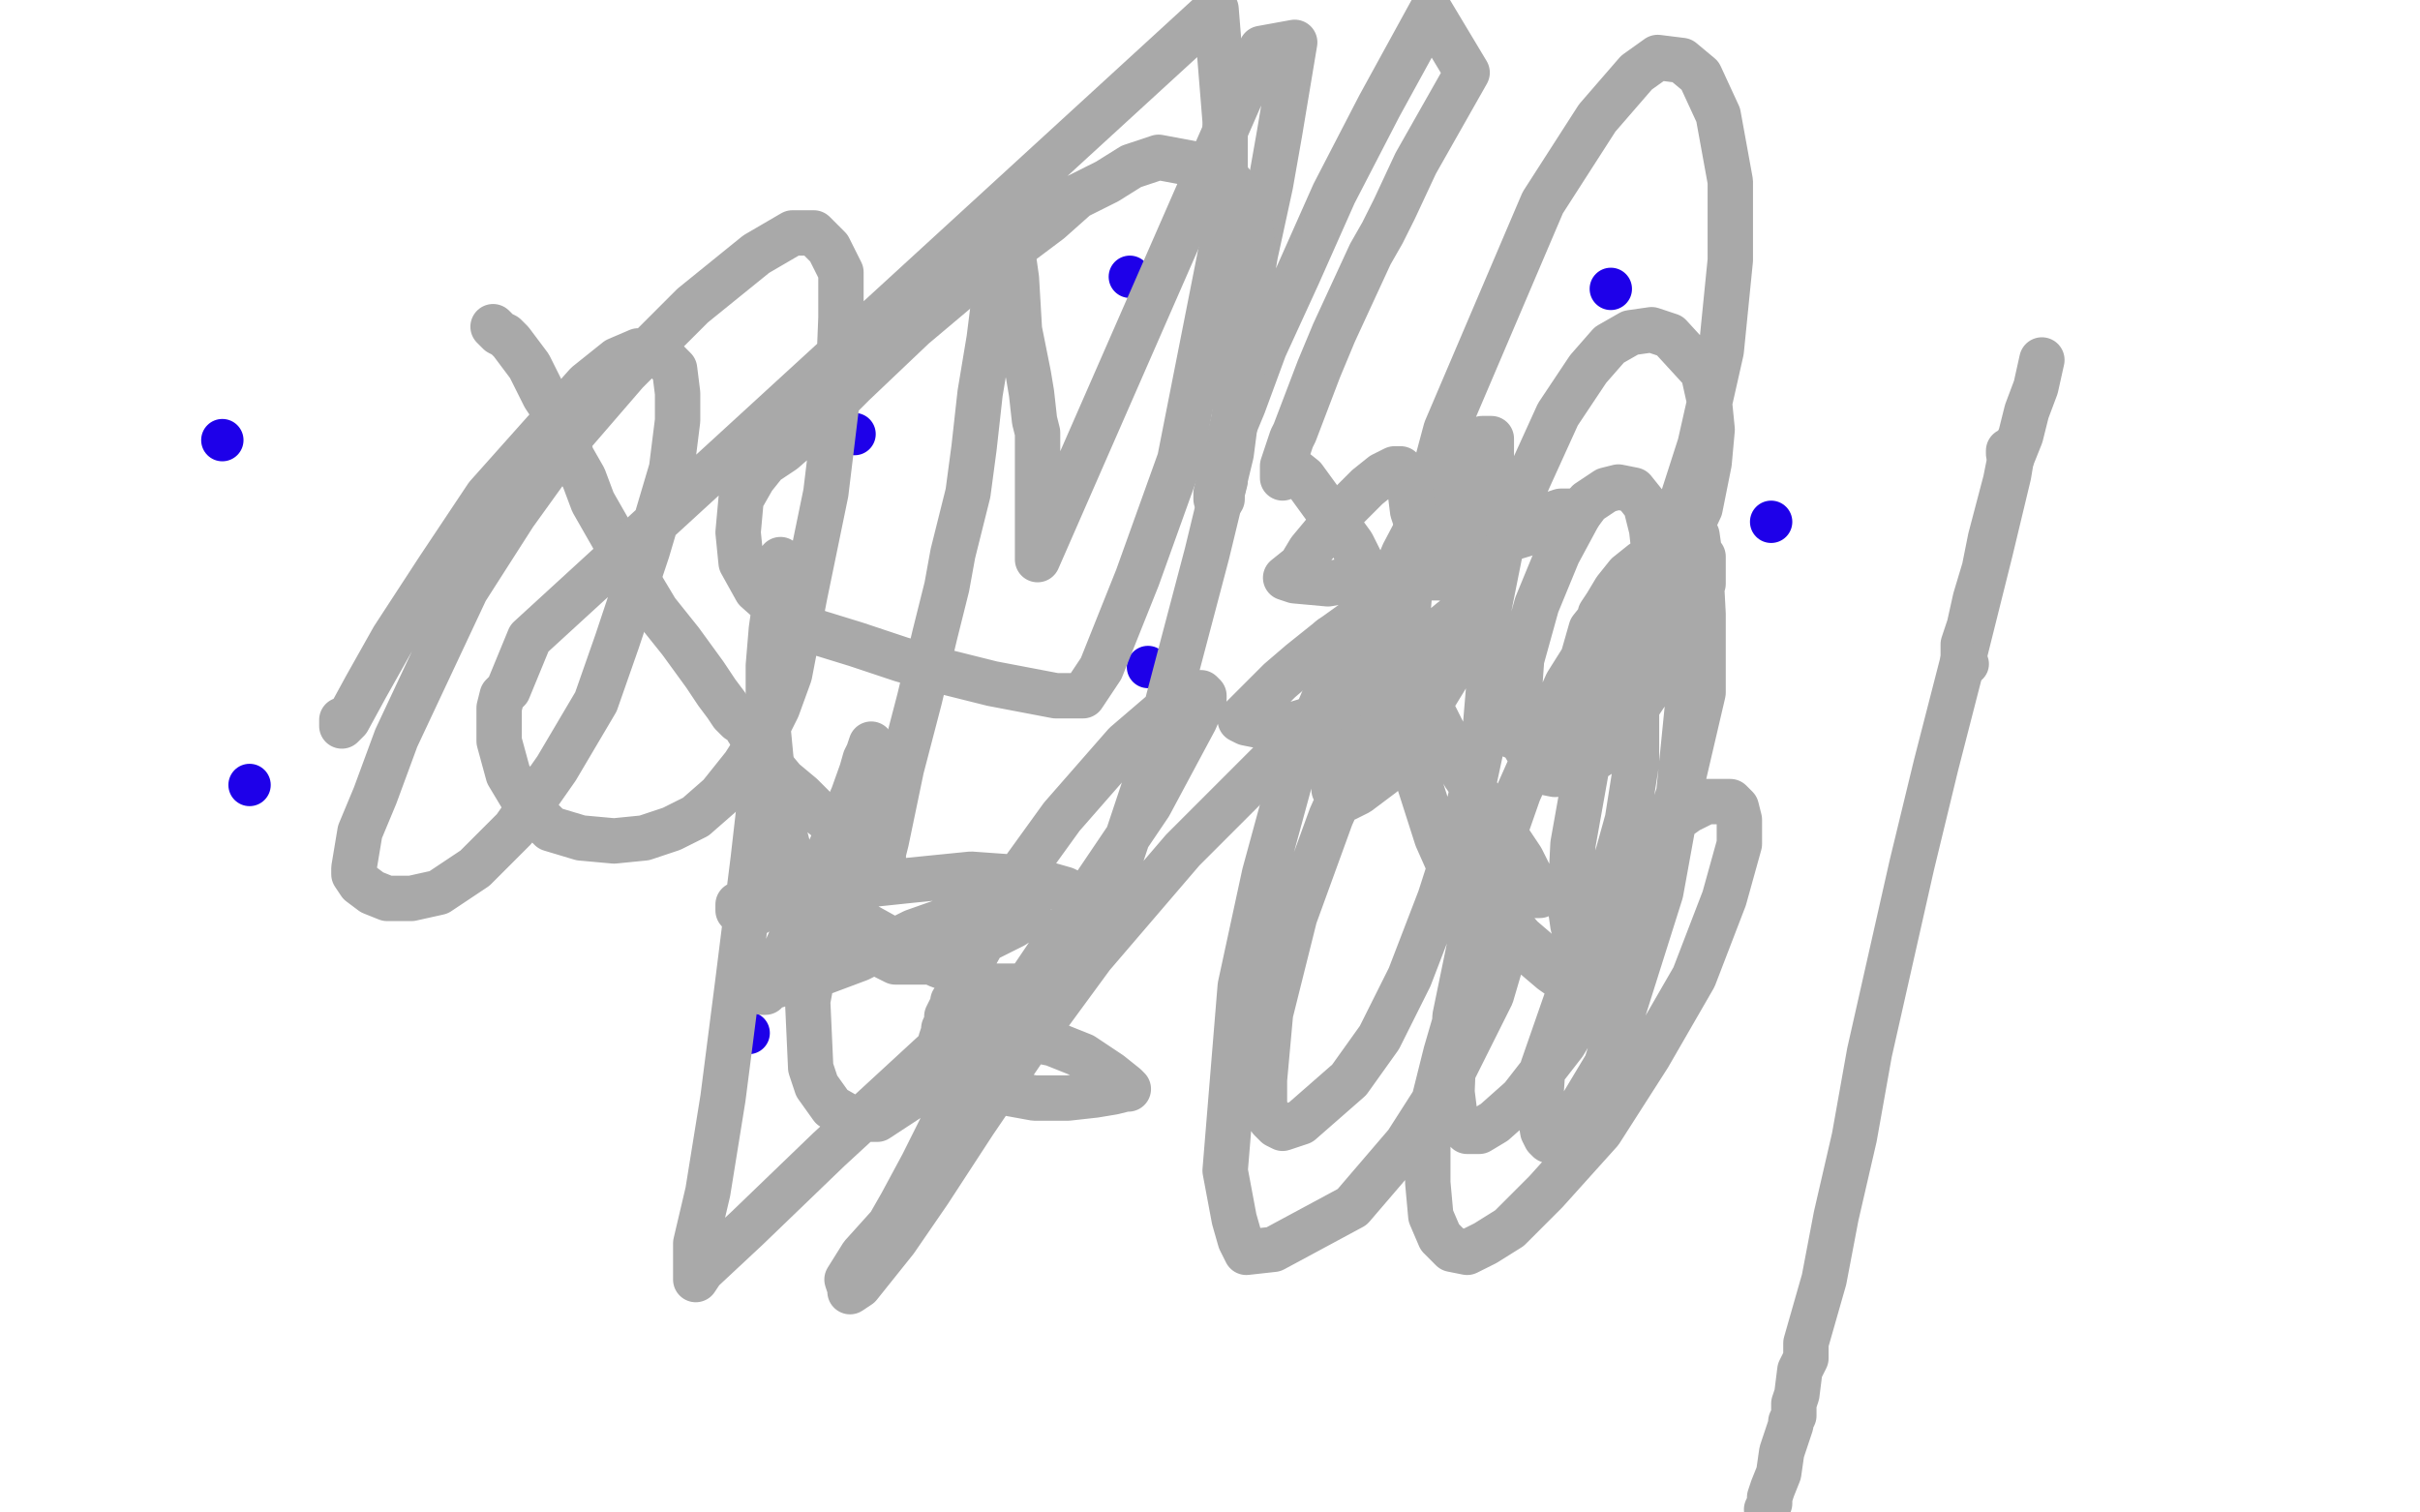 <?xml version="1.0" standalone="no"?>
<!DOCTYPE svg PUBLIC "-//W3C//DTD SVG 1.1//EN"
"http://www.w3.org/Graphics/SVG/1.1/DTD/svg11.dtd">

<svg width="800" height="500" version="1.1" xmlns="http://www.w3.org/2000/svg" xmlns:xlink="http://www.w3.org/1999/xlink" style="stroke-antialiasing: false"><desc>This SVG has been created on https://colorillo.com/</desc><rect x='0' y='0' width='800' height='500' style='fill: rgb(255,255,255); stroke-width:0' /><circle cx="282.5" cy="143.5" r="7" style="fill: #1e00e9; stroke-antialiasing: false; stroke-antialias: 0; opacity: 1.0"/>
<circle cx="379.5" cy="220.5" r="7" style="fill: #1e00e9; stroke-antialiasing: false; stroke-antialias: 0; opacity: 1.0"/>
<circle cx="532.5" cy="95.5" r="7" style="fill: #1e00e9; stroke-antialiasing: false; stroke-antialias: 0; opacity: 1.0"/>
<circle cx="247.5" cy="341.5" r="7" style="fill: #1e00e9; stroke-antialiasing: false; stroke-antialias: 0; opacity: 1.0"/>
<circle cx="519.5" cy="330.5" r="7" style="fill: #1e00e9; stroke-antialiasing: false; stroke-antialias: 0; opacity: 1.0"/>
<circle cx="585.5" cy="172.5" r="7" style="fill: #1e00e9; stroke-antialiasing: false; stroke-antialias: 0; opacity: 1.0"/>
<circle cx="373.5" cy="91.5" r="7" style="fill: #1e00e9; stroke-antialiasing: false; stroke-antialias: 0; opacity: 1.0"/>
<circle cx="82.5" cy="259.5" r="7" style="fill: #1e00e9; stroke-antialiasing: false; stroke-antialias: 0; opacity: 1.0"/>
<circle cx="73.5" cy="145.5" r="7" style="fill: #1e00e9; stroke-antialiasing: false; stroke-antialias: 0; opacity: 1.0"/>
<polyline points="163,108 165,110 165,110 167,111 167,111 169,113 169,113 175,121 175,121 177,125 177,125 180,131 180,131 184,137 184,137 187,144 187,144 189,151 193,158 196,166 200,173 204,180 211,192 214,197 217,202 221,207 225,212 233,223 237,229 240,233 242,236 244,238 245,237 246,238 247,241 254,252 259,258 265,263 270,268 275,272 279,275 282,277 283,278 284,278 284,278 284,278 284,278 285,278 286,279 288,281 290,282 291,283 291,283 292,283 292,283 292,283 292,284 292,283 292,283 292,282 292,282 293,278 298,254 304,231 309,210 313,194 315,183 320,163 322,148 324,130 327,112 329,96 331,85 332,77 332,71 333,68 334,66 334,66 334,66 334,66 334,67 334,68 334,71 334,72 334,78 335,85 336,92 337,109 339,119 340,124 341,130 342,139 343,143 343,144 343,144 343,145 343,145 343,149 343,155 343,163 343,168 343,173 343,179 343,183 343,184 343,185 417,16 428,14 423,44 420,61 415,84 411,107 410,118 408,138 405,151 405,159 404,163 404,165 403,166 403,166 403,166 402,165 402,164 402,163 403,159 404,153 406,146 411,134 418,115 429,91 441,64 456,35 473,4 485,24 468,54 461,69 457,77 453,84 447,97 441,110 436,122 428,143 427,145 426,148 425,151 424,154 424,157 424,158 424,155 425,154 425,153 425,153 425,153 426,154 431,158 447,180 455,196 460,205 467,222 476,240 484,256 499,278 503,284 506,290 508,294 509,295 509,296 508,296 497,296 481,292 480,290 480,288 480,286 480,285 480,284 481,284 482,285 486,291 495,301 503,310 510,316 516,322 521,326 525,329 525,330 523,328 513,321 493,304 479,286 475,277 467,252 464,220 467,183 478,142 510,67 528,39 541,24 548,19 556,20 562,25 568,38 572,60 572,86 569,116 562,147 553,175 546,193 543,200 541,204 540,206 539,206 538,206 538,205 537,204 537,203 537,203 538,202 539,202 540,202 542,202 543,202 544,203 544,213 539,221 531,231 512,245 504,245 497,242 494,232 492,218 492,202 496,182 505,159 515,137 525,122 532,114 539,110 546,109 552,111 563,123 565,132 566,142 565,153 562,168 555,183 551,191 544,201 536,210 533,211 531,210 530,209 529,208 529,206 529,203 531,200 534,195 538,190 543,186 548,183 553,182 558,182 561,182 563,184 563,187 563,193 549,222 537,240 531,248 525,252 521,255 514,256 509,255 502,243 502,232 503,218 508,200 515,183 522,170 525,166 531,162 535,161 540,162 544,167 546,175 547,184 547,193 546,201 543,209 539,220 533,231 529,237 526,240 524,240 523,238 522,234 522,229 522,222 524,215 526,208 530,203 531,202 531,202 532,203 533,207 535,215 536,220 536,229 536,233 536,237 535,241 533,243 533,243 533,241 533,235 533,227 533,222 534,217 535,214 536,213 536,214 537,216 541,234 541,252 538,271 533,289 529,302 527,306 525,309 524,311 524,311 522,311 520,306 519,299 520,279 525,251 534,223 545,198 556,178 558,175 560,175 560,175 561,177 562,184 563,203 563,229 556,259 546,290 532,320 517,345 503,363 494,371 489,374 485,374 481,369 480,361 481,336 488,302 502,262 518,226 535,199 541,194 546,189 550,188 553,189 557,194 558,207 558,232 555,262 549,295 531,352 522,367 518,373 514,377 512,377 511,376 510,374 509,368 510,353 518,330 529,306 534,296 543,282 551,273 558,268 564,265 569,265 572,265 574,267 575,271 575,279 570,297 560,323 545,349 529,374 511,394 499,406 491,411 485,414 480,413 476,409 473,402 472,391 472,372 478,348 485,324 491,310 495,303 496,300 497,300 497,300 497,300 498,312 493,329 481,353 465,378 447,399 421,413 412,414 410,410 408,403 405,387 410,326 418,289 427,256 438,230 447,212 463,196 469,191 476,191 483,192 490,197 491,203 493,217 491,241 485,269 476,297 466,323 456,343 446,357 430,371 424,373 422,372 420,370 418,366 418,357 420,335 428,303 440,270 453,241 466,220 474,210 480,205 485,202 486,202 486,203 486,205 483,210 478,224 467,242 457,256 449,262 445,264 443,263 441,261 441,254 441,246 445,230 454,207 464,183 474,164 482,153 487,148 490,145 492,145 493,145 493,147 493,151 492,162" style="fill: none; stroke: #a9a9a9; stroke-width: 15; stroke-linejoin: round; stroke-linecap: round; stroke-antialiasing: false; stroke-antialias: 0; opacity: 1.0"/>
<polyline points="471,179 469,175 467,169 466,161 466,159 465,157 463,155 461,155 457,157 452,161 443,170 438,176 433,182 430,187 425,191 425,191 425,191 425,191 428,192 439,193 461,189 471,186 480,183 496,179 506,176 514,174 520,172 522,170 522,170 522,169 521,169 516,169 507,172 492,178 474,189 454,201 440,211" style="fill: none; stroke: #a9a9a9; stroke-width: 15; stroke-linejoin: round; stroke-linecap: round; stroke-antialiasing: false; stroke-antialias: 0; opacity: 1.0"/>
<polyline points="492,162 490,167 486,172 479,180 476,182 475,182 474,182 472,181 471,179" style="fill: none; stroke: #a9a9a9; stroke-width: 15; stroke-linejoin: round; stroke-linecap: round; stroke-antialiasing: false; stroke-antialias: 0; opacity: 1.0"/>
<polyline points="440,211 430,219 423,225 417,231 415,233 413,235 410,238 410,238 412,239 417,240 426,240 436,237 446,230 453,224 460,217 460,215 460,214 460,214 454,219 427,245 391,281 361,316 339,346 322,371 307,394 296,410 288,420 284,425 281,427 281,426 280,423 285,415 294,405 298,398 305,385 314,367 315,362 316,356 316,349 316,341 316,336 316,332 315,331 315,331 315,332 314,334 313,336 313,338 312,340 312,341 312,342 312,343 312,345 313,349 316,353 322,358 331,361 342,363 353,363 362,362 368,361 372,360 373,360 373,360 373,360 372,359 367,355 358,349 348,345 338,343 328,343 321,345 312,349 311,349 311,348 311,344 313,338 320,320 338,288 351,270 372,246 386,234 394,230 397,229 398,230 398,231 395,238 380,266 330,340 319,351 290,370 282,370 275,366 270,359 268,353 267,331 272,304 278,276 284,258 286,251 288,247 288,246 287,249 282,263 270,291 255,325 253,328 252,328 253,327 259,325 268,323 284,317 302,308 319,302 329,300 338,298 340,299 340,300 338,304 335,306 327,310 314,317 307,318 296,318 276,308 267,298 261,282 256,263 254,242 254,220 255,208 256,201 257,194 258,185 258,186 257,192 256,201 255,220 253,249 249,284 244,324 239,363 234,394 230,411 230,418 230,423 230,423 232,420 247,406 274,380 312,345 320,339 330,332 346,324 351,322 353,322 354,323 355,324 355,324 354,325 351,326 347,326 327,326 321,323 310,319 299,313 290,308 281,303 274,300 268,298 263,297 258,297 253,300 248,303 246,303 246,303 244,301 244,300 244,299 244,299 246,298 253,297 264,295 282,293 301,291 321,289 335,290 345,292 352,294 356,296 359,298 361,299 362,299 362,299 363,298 363,297 366,294 371,282 380,255 399,183 407,150 414,96 414,80 413,71 410,64 405,58 399,55 383,52 374,55 366,60 356,65 347,73 335,82 321,92 302,108 282,127 267,142 259,149 253,153 249,158 245,165 244,176 245,186 250,195 259,203 270,209 283,213 298,218 312,222 328,226 349,230 352,230 355,230 358,230 364,221 376,191 390,152 405,76 405,40 402,3 175,211 168,228 166,230 165,234 165,237 165,245 168,256 174,266 182,274 192,277 203,278 213,277 222,274 230,270 238,263 246,253 253,242 257,234 261,223 266,197 273,163 277,130 278,105 278,90 274,82 269,77 262,77 250,84 229,101 207,123 188,145 170,170 154,195 131,244 124,263 119,275 118,281 117,287 117,289 119,292 123,295 128,297 136,297 145,295 157,287 170,274 184,254 197,232 204,212 214,182 222,155 224,139 224,130 223,122 219,118 215,116 211,116 204,119 194,127 161,164 145,188 130,211 121,227 115,238 113,240 113,240 113,240 113,239 113,238 113,238 114,238 114,239" style="fill: none; stroke: #a9a9a9; stroke-width: 15; stroke-linejoin: round; stroke-linecap: round; stroke-antialiasing: false; stroke-antialias: 0; opacity: 1.0"/>
<polyline points="664,149 664,150 664,150 665,150 665,150 665,151 665,151 664,157 664,157 658,182 658,182 649,218 649,218 640,253 640,253 632,286 632,286 625,317 625,317 618,348 618,348 613,376 607,402 603,423 599,437 597,444 597,449 595,453 594,461 593,464 593,468 592,470 592,471 591,474 589,480 588,487 586,492 585,495 585,497 584,499" style="fill: none; stroke: #a9a9a9; stroke-width: 15; stroke-linejoin: round; stroke-linecap: round; stroke-antialiasing: false; stroke-antialias: 0; opacity: 1.0"/>
<polyline points="675,119 673,128 673,128 670,136 670,136 668,144 668,144 664,154 664,154 663,159 663,159 658,178 658,178 656,188 656,188 653,198 651,207 649,213 649,216 649,218 649,218 649,219" style="fill: none; stroke: #a9a9a9; stroke-width: 15; stroke-linejoin: round; stroke-linecap: round; stroke-antialiasing: false; stroke-antialias: 0; opacity: 1.0"/>
<circle cx="650.5" cy="219.5" r="7" style="fill: #a9a9a9; stroke-antialiasing: false; stroke-antialias: 0; opacity: 1.0"/>
</svg>
